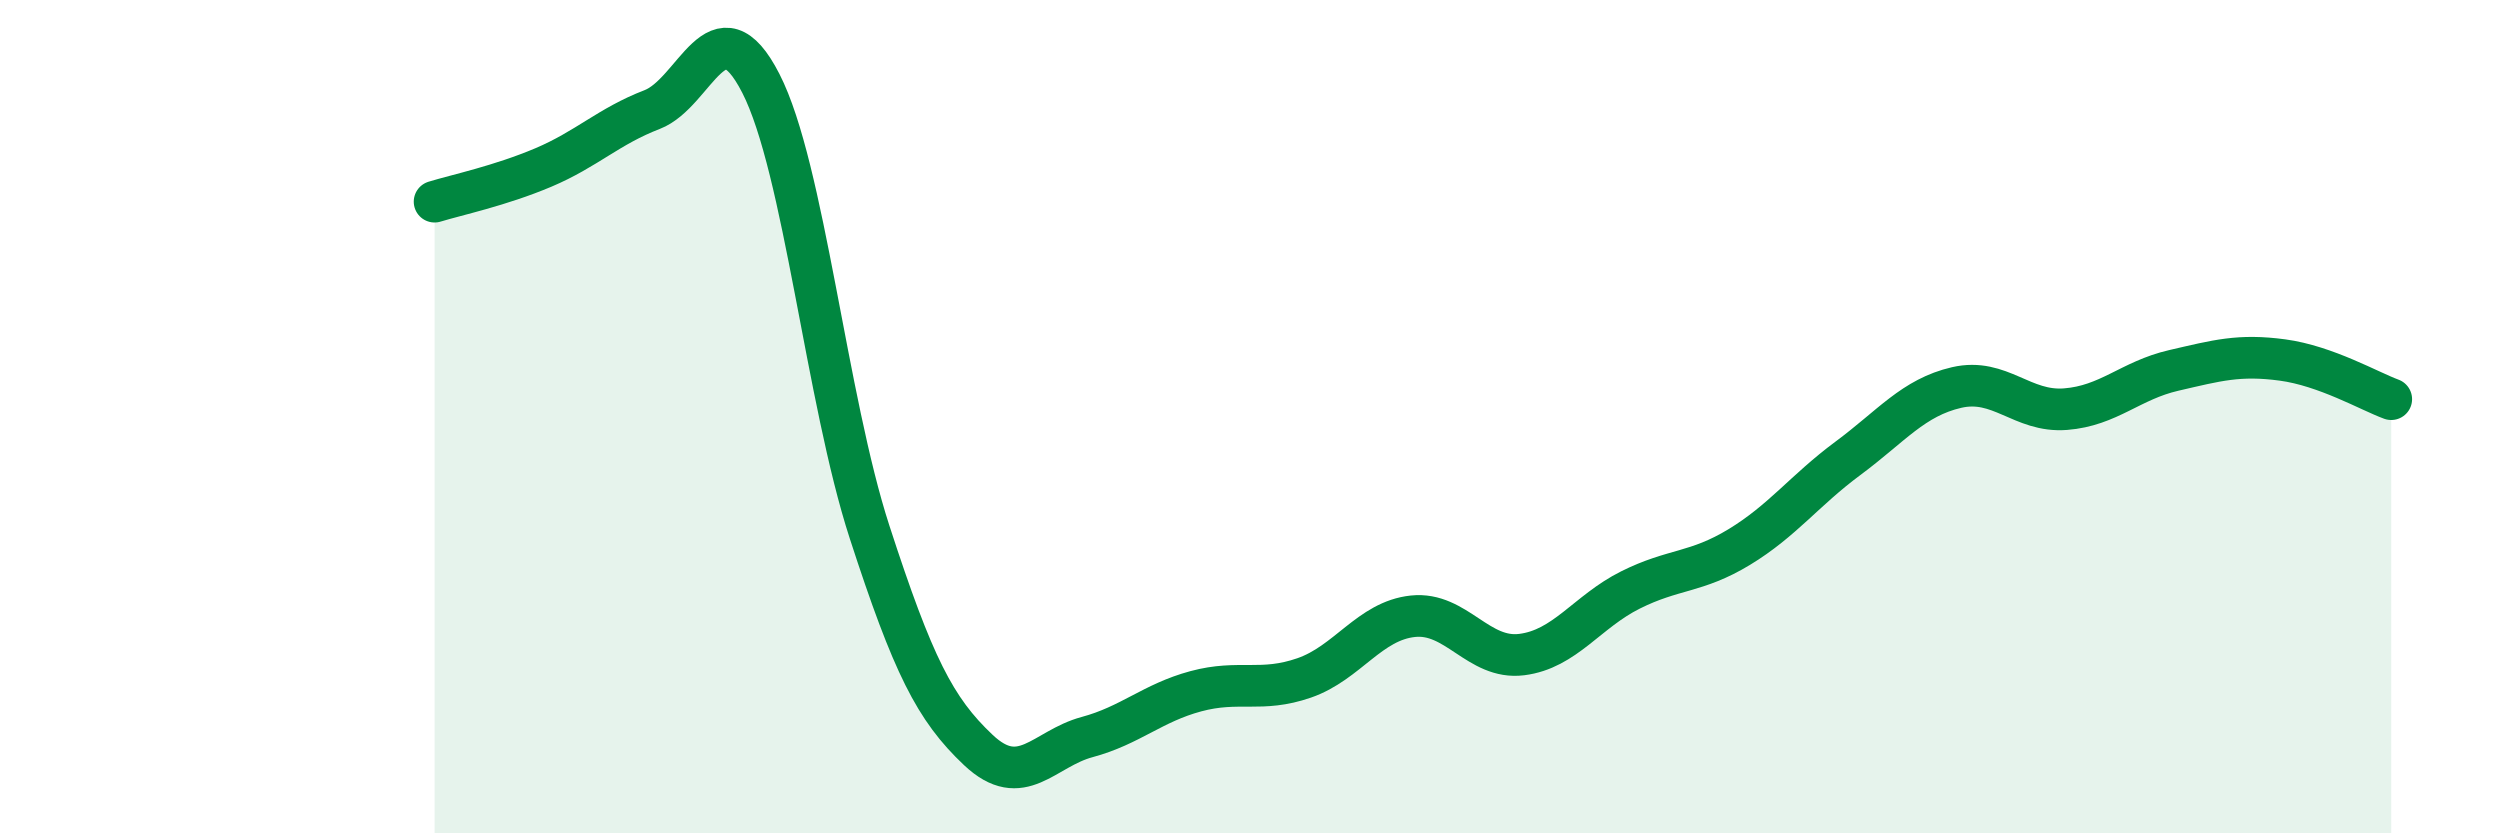 
    <svg width="60" height="20" viewBox="0 0 60 20" xmlns="http://www.w3.org/2000/svg">
      <path
        d="M 10.43,4.84 C 10.95,4.68 12,4.46 13.04,4.02 C 14.08,3.58 14.61,3.03 15.65,2.63 C 16.69,2.23 17.22,-0.03 18.26,2 C 19.3,4.03 19.83,9.57 20.87,12.77 C 21.91,15.97 22.44,17.02 23.48,18 C 24.52,18.98 25.05,17.97 26.09,17.69 C 27.13,17.41 27.66,16.87 28.7,16.59 C 29.74,16.31 30.26,16.63 31.3,16.27 C 32.34,15.91 32.87,14.9 33.91,14.79 C 34.95,14.68 35.48,15.84 36.52,15.71 C 37.56,15.58 38.09,14.68 39.13,14.16 C 40.17,13.64 40.7,13.76 41.74,13.13 C 42.78,12.5 43.31,11.77 44.35,11 C 45.39,10.23 45.92,9.54 46.96,9.3 C 48,9.06 48.53,9.9 49.57,9.82 C 50.61,9.74 51.13,9.13 52.17,8.89 C 53.21,8.65 53.74,8.5 54.78,8.64 C 55.82,8.78 56.87,9.39 57.39,9.58L57.39 20L10.43 20Z"
        fill="#008740"
        opacity="0.1"
        stroke-linecap="round"
        stroke-linejoin="round"
      />
      <path
        d="M 10.43,4.84 C 10.95,4.68 12,4.46 13.04,4.02 C 14.08,3.58 14.61,3.03 15.65,2.63 C 16.69,2.23 17.22,-0.03 18.26,2 C 19.3,4.03 19.83,9.57 20.87,12.77 C 21.91,15.97 22.44,17.02 23.48,18 C 24.52,18.98 25.05,17.97 26.09,17.69 C 27.13,17.41 27.66,16.87 28.7,16.59 C 29.74,16.31 30.26,16.63 31.3,16.27 C 32.34,15.91 32.87,14.9 33.91,14.79 C 34.95,14.68 35.48,15.84 36.52,15.71 C 37.56,15.58 38.09,14.68 39.13,14.16 C 40.17,13.64 40.7,13.76 41.74,13.13 C 42.78,12.5 43.31,11.77 44.35,11 C 45.39,10.23 45.92,9.54 46.96,9.3 C 48,9.06 48.53,9.9 49.57,9.82 C 50.61,9.74 51.13,9.13 52.17,8.89 C 53.21,8.65 53.74,8.5 54.78,8.64 C 55.82,8.78 56.87,9.39 57.39,9.58"
        stroke="#008740"
        stroke-width="1"
        fill="none"
        stroke-linecap="round"
        stroke-linejoin="round"
      />
    </svg>
  